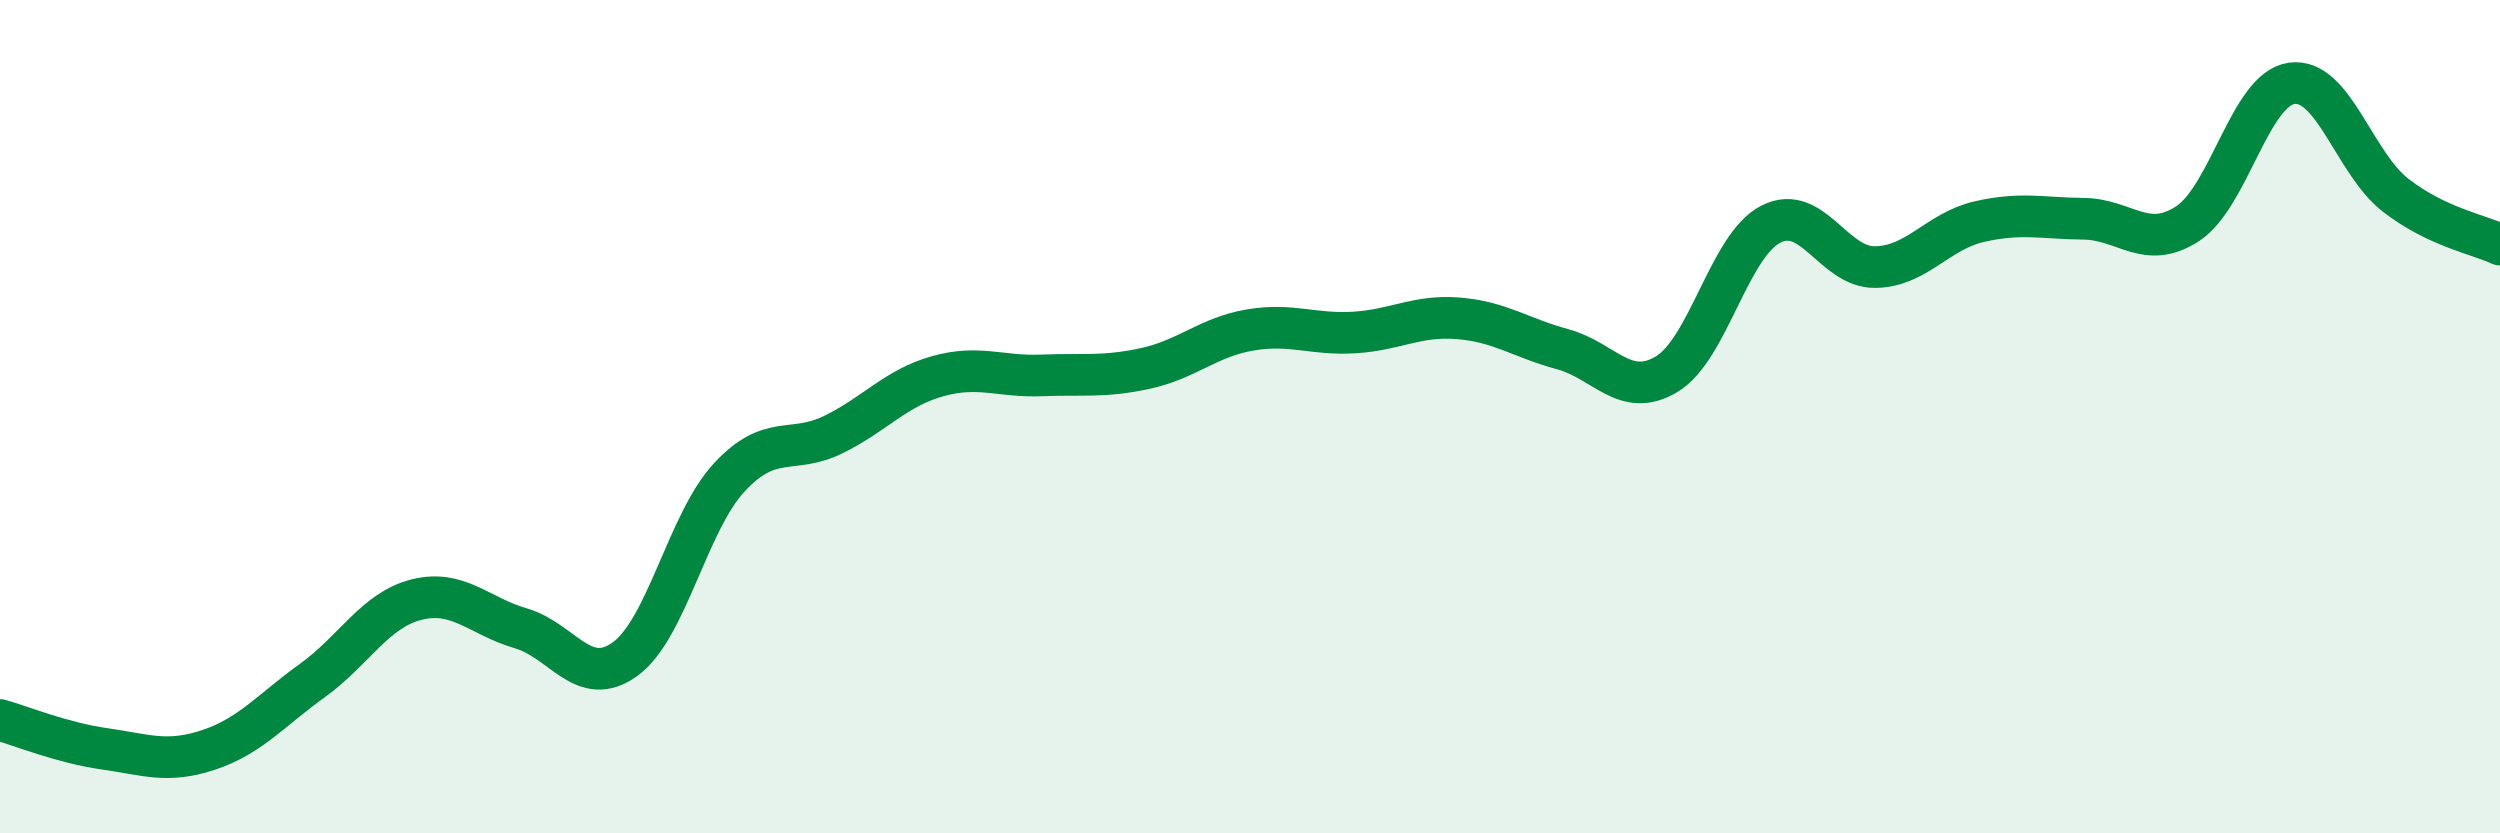 
    <svg width="60" height="20" viewBox="0 0 60 20" xmlns="http://www.w3.org/2000/svg">
      <path
        d="M 0,17.28 C 0.5,17.42 1.5,17.83 2.5,17.97 C 3.5,18.11 4,18.33 5,18 C 6,17.67 6.5,17.05 7.5,16.33 C 8.5,15.61 9,14.64 10,14.39 C 11,14.14 11.5,14.79 12.5,15.08 C 13.5,15.37 14,16.54 15,15.82 C 16,15.1 16.5,12.54 17.5,11.46 C 18.5,10.38 19,10.92 20,10.43 C 21,9.94 21.5,9.31 22.5,9.03 C 23.5,8.75 24,9.05 25,9.01 C 26,8.97 26.5,9.06 27.5,8.84 C 28.5,8.62 29,8.09 30,7.92 C 31,7.75 31.5,8.04 32.5,7.98 C 33.5,7.92 34,7.56 35,7.64 C 36,7.72 36.5,8.11 37.5,8.38 C 38.5,8.65 39,9.58 40,8.98 C 41,8.38 41.5,5.89 42.5,5.38 C 43.5,4.87 44,6.42 45,6.41 C 46,6.4 46.5,5.55 47.5,5.32 C 48.5,5.09 49,5.24 50,5.25 C 51,5.26 51.5,6.02 52.5,5.37 C 53.5,4.72 54,2.14 55,2 C 56,1.86 56.5,3.92 57.5,4.69 C 58.5,5.46 59.5,5.63 60,5.87L60 20L0 20Z"
        fill="#008740"
        opacity="0.1"
        stroke-linecap="round"
        stroke-linejoin="round"
      />
      <path
        d="M 0,17.28 C 0.5,17.42 1.5,17.83 2.5,17.97 C 3.5,18.11 4,18.33 5,18 C 6,17.67 6.5,17.05 7.5,16.33 C 8.5,15.61 9,14.64 10,14.39 C 11,14.14 11.5,14.79 12.5,15.08 C 13.5,15.37 14,16.54 15,15.82 C 16,15.1 16.5,12.54 17.5,11.46 C 18.5,10.38 19,10.92 20,10.43 C 21,9.94 21.5,9.31 22.5,9.03 C 23.5,8.75 24,9.05 25,9.01 C 26,8.97 26.5,9.06 27.5,8.84 C 28.5,8.62 29,8.09 30,7.92 C 31,7.75 31.5,8.04 32.5,7.98 C 33.5,7.92 34,7.56 35,7.64 C 36,7.72 36.5,8.11 37.5,8.38 C 38.5,8.65 39,9.58 40,8.98 C 41,8.38 41.5,5.89 42.5,5.38 C 43.5,4.87 44,6.42 45,6.41 C 46,6.4 46.5,5.55 47.5,5.32 C 48.5,5.09 49,5.24 50,5.25 C 51,5.26 51.5,6.02 52.5,5.37 C 53.5,4.72 54,2.14 55,2 C 56,1.86 56.5,3.92 57.5,4.69 C 58.5,5.46 59.5,5.63 60,5.87"
        stroke="#008740"
        stroke-width="1"
        fill="none"
        stroke-linecap="round"
        stroke-linejoin="round"
      />
    </svg>
  